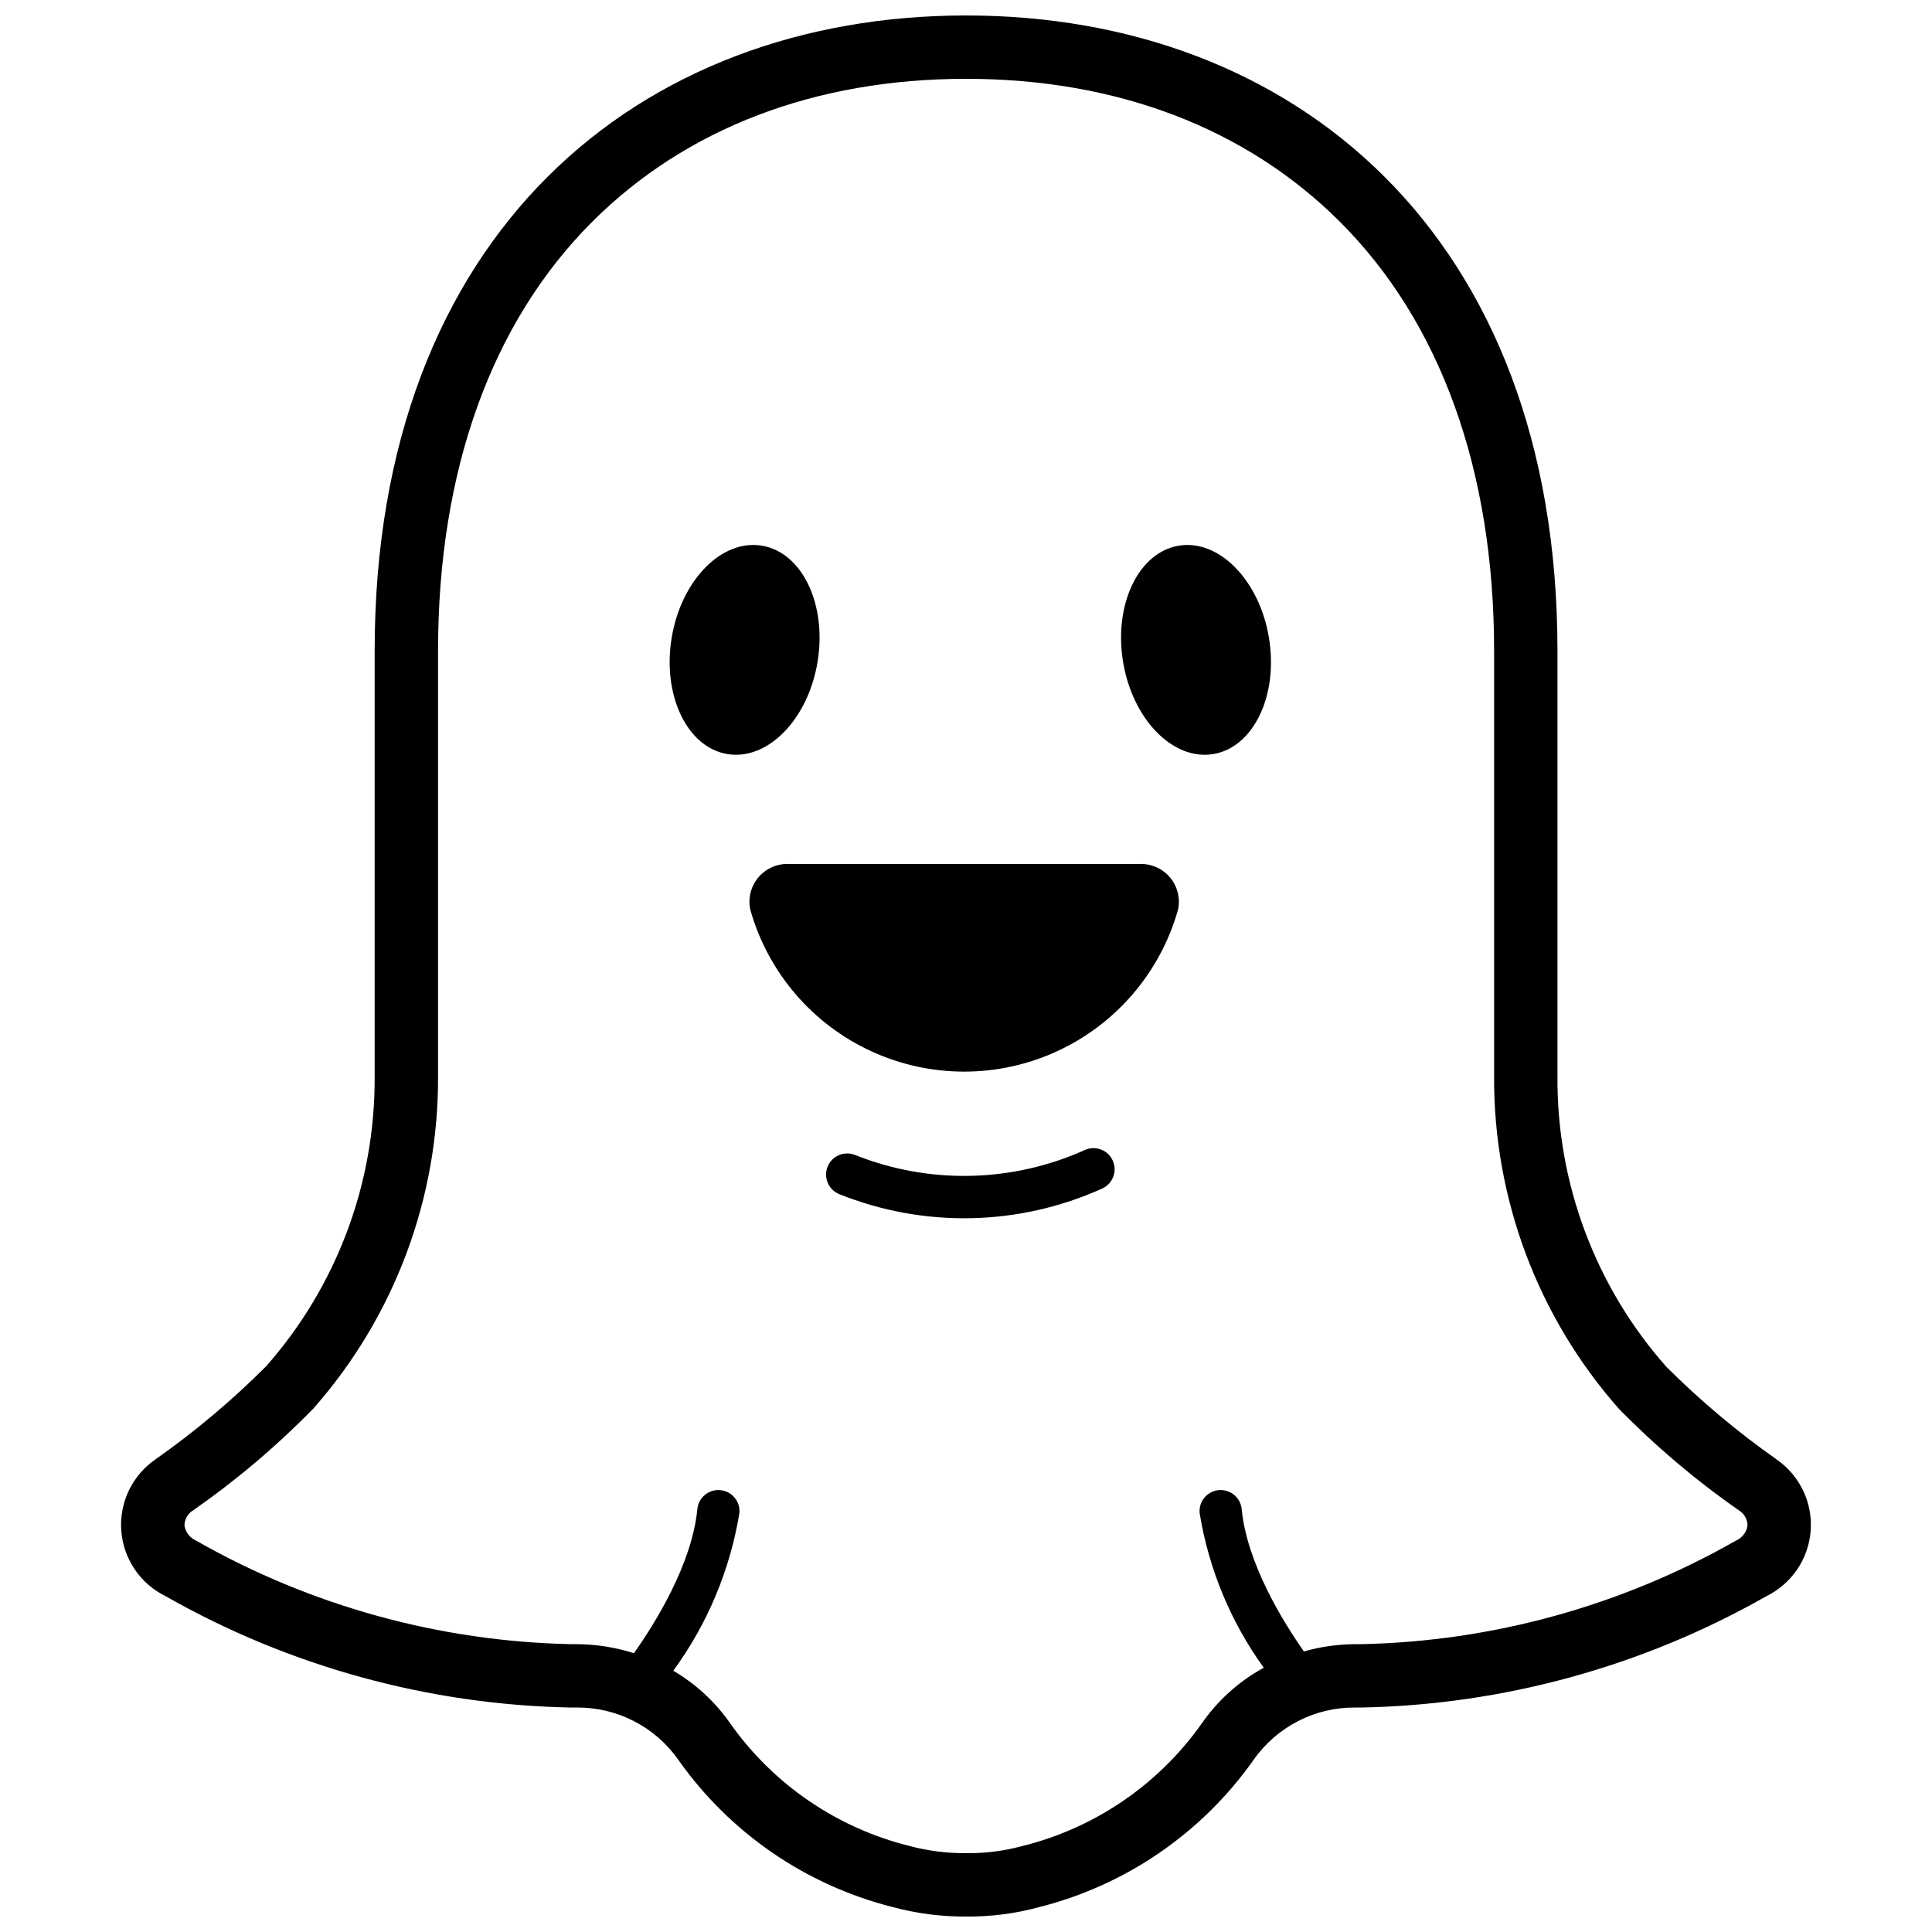 <?xml version="1.0" encoding="UTF-8"?>
<!-- Uploaded to: SVG Repo, www.svgrepo.com, Generator: SVG Repo Mixer Tools -->
<svg width="800px" height="800px" version="1.1" viewBox="144 144 512 512" xmlns="http://www.w3.org/2000/svg">
 <defs>
  <clipPath id="a">
   <path d="m176 148.09h448v503.81h-448z"/>
  </clipPath>
 </defs>
 <g clip-path="url(#a)">
  <path d="m614.77 530.73c-10.441-7.344-20.23-15.578-29.254-24.605-18.73-21.215-28.977-48.594-28.77-76.895v-112.71c0-110.75-70.168-168.42-156.73-168.42s-156.73 57.672-156.73 168.42v112.63c0.207 28.312-10.035 55.707-28.766 76.938-9.035 9.043-18.84 17.289-29.297 24.645-6.164 4.231-9.625 11.414-9.086 18.875 0.539 7.457 4.992 14.07 11.699 17.371 32.805 18.664 69.758 28.82 107.49 29.539 0.414 0 0.828 0 1.242-0.004h0.23c10.699-0.102 20.77 5.062 26.934 13.812 13.625 19.352 33.727 33.191 56.664 39.02 6.457 1.754 13.121 2.613 19.812 2.559 6.406 0.043 12.789-0.777 18.973-2.445 23.102-5.777 43.359-19.664 57.074-39.133 6.164-8.75 16.23-13.914 26.934-13.812h0.23c0.414 0.004 0.832 0.004 1.246 0.004h-0.004c37.734-0.719 74.684-10.875 107.49-29.535 6.707-3.305 11.164-9.918 11.699-17.375 0.539-7.461-2.922-14.645-9.09-18.875zm-10.742 21.555h0.004c-30.316 17.281-64.473 26.715-99.359 27.438l-1.133-0.004h-0.34c-4.617 0.02-9.211 0.668-13.656 1.926-5.438-7.75-15.086-23.27-16.484-37.711-0.297-3.078-3.031-5.328-6.109-5.031-3.074 0.297-5.328 3.031-5.031 6.109 2.406 14.785 8.223 28.809 16.992 40.957-6.598 3.598-12.258 8.699-16.516 14.887-11.484 16.191-28.418 27.699-47.699 32.422-4.723 1.262-9.59 1.875-14.477 1.832-5.152 0.055-10.285-0.594-15.262-1.93-19.137-4.766-35.934-16.234-47.344-32.324-3.969-5.754-9.156-10.562-15.188-14.094 9.031-12.352 15.031-26.652 17.52-41.75 0.297-3.078-1.957-5.812-5.031-6.109-3.078-0.297-5.812 1.953-6.109 5.031-1.426 14.738-11.441 30.605-16.812 38.184-4.91-1.566-10.031-2.375-15.184-2.398h-0.34l-1.133 0.004c-34.891-0.723-69.043-10.156-99.359-27.438-1.645-0.715-2.809-2.219-3.09-3.988 0.016-1.672 0.902-3.211 2.332-4.066 11.441-7.977 22.109-17.008 31.855-26.984 21.438-24.324 33.188-55.676 33.012-88.098v-112.63c0-47.773 14.164-87.145 40.965-113.85 24.805-24.719 59.027-37.781 98.969-37.781s74.164 13.066 98.969 37.781c26.801 26.703 40.965 66.074 40.965 113.85v112.71c-0.172 32.414 11.578 63.754 33.02 88.062 9.738 9.953 20.387 18.973 31.812 26.938 1.434 0.855 2.316 2.398 2.332 4.066-0.277 1.77-1.445 3.273-3.086 3.988z"/>
 </g>
 <path d="m446.08 372.96h-93.137c-3.078-0.094-6.031 1.234-8.004 3.598-1.973 2.367-2.75 5.508-2.102 8.523 4.672 16.578 16.375 30.281 32.02 37.496s33.664 7.215 49.309 0c15.648-7.215 27.348-20.918 32.023-37.5 0.645-3.012-0.129-6.152-2.102-8.52-1.977-2.367-4.926-3.691-8.008-3.598z"/>
 <path d="m431.48 448.77c-19.281 8.672-41.262 9.141-60.898 1.301-2.859-1.137-6.106 0.25-7.258 3.109-1.152 2.856 0.219 6.109 3.07 7.273 22.473 9.023 47.652 8.488 69.719-1.488 2.809-1.281 4.047-4.594 2.769-7.406s-4.586-4.059-7.398-2.789z"/>
 <path d="m360.66 319.42c2.523-15.25-4.086-29.047-14.762-30.812s-21.375 9.164-23.898 24.414c-2.523 15.25 4.086 29.047 14.762 30.812 10.676 1.77 21.375-9.164 23.898-24.414z"/>
 <path d="m456.39 288.61c-10.676 1.766-17.285 15.562-14.762 30.812s13.223 26.184 23.898 24.414c10.676-1.766 17.285-15.562 14.762-30.812-2.523-15.246-13.223-26.18-23.898-24.414z"/>
</svg>